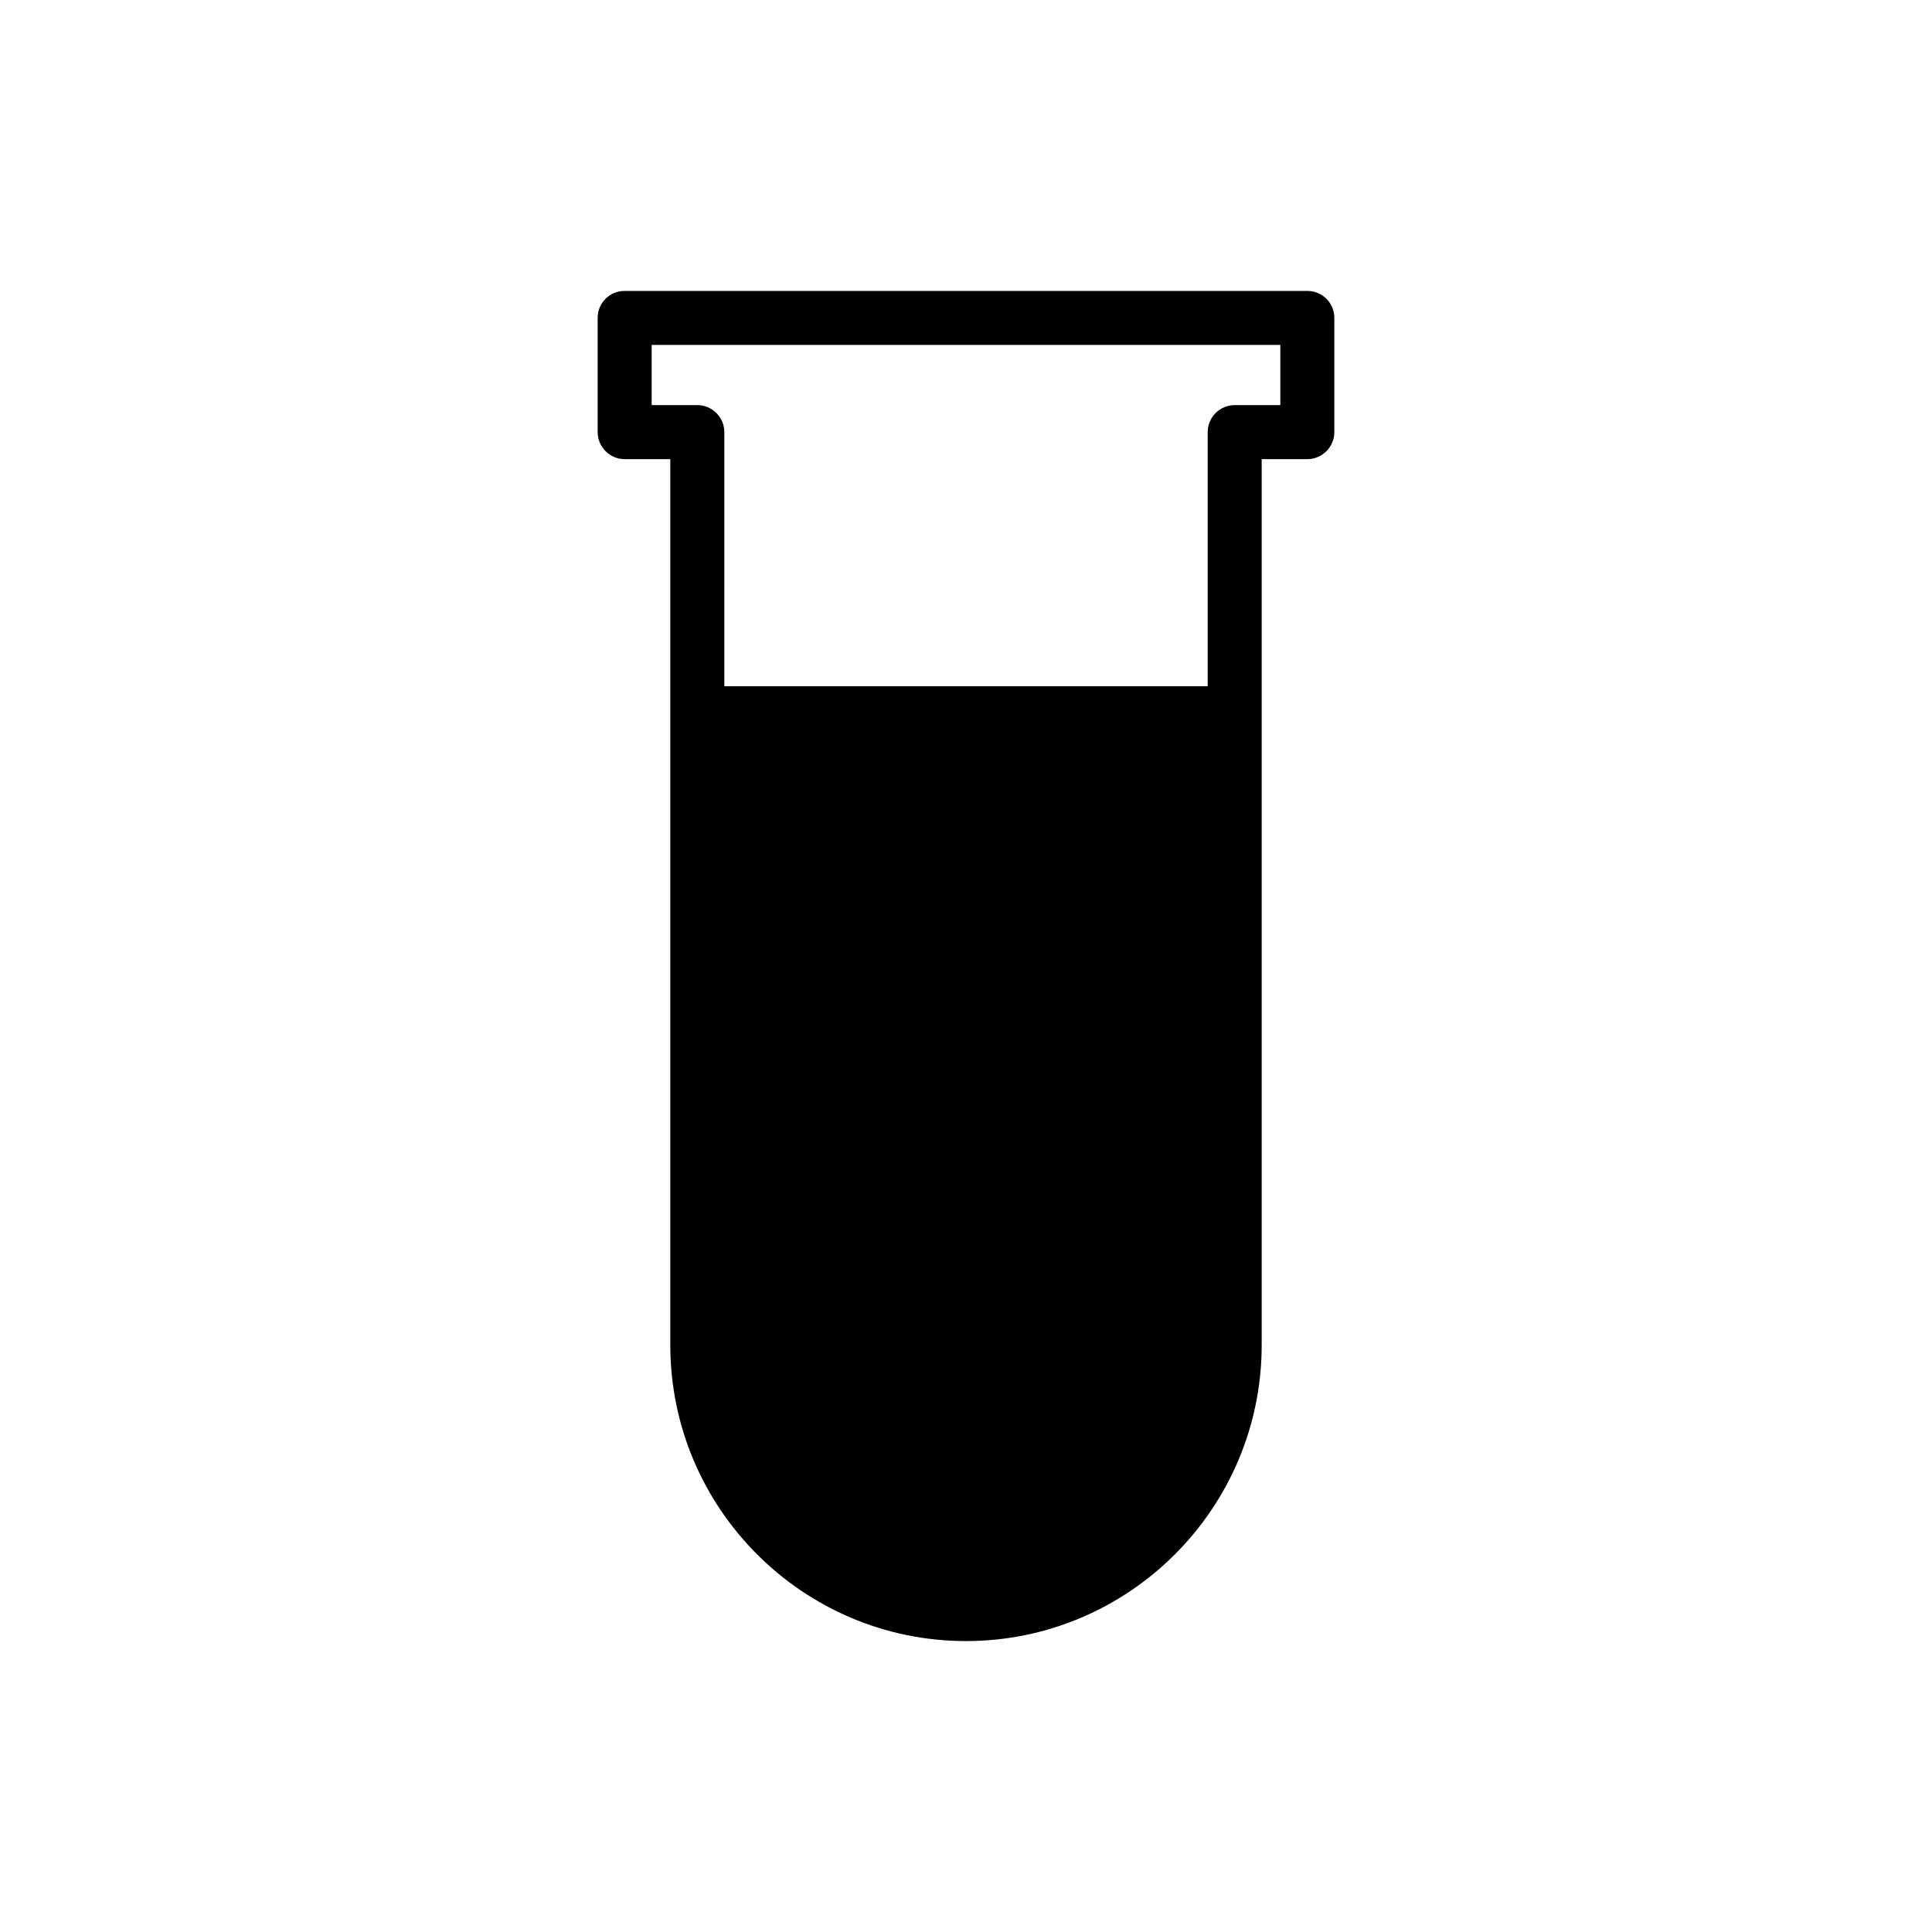 <?xml version="1.0" encoding="UTF-8"?>
<!-- Uploaded to: ICON Repo, www.svgrepo.com, Generator: ICON Repo Mixer Tools -->
<svg fill="#000000" width="800px" height="800px" version="1.1" viewBox="144 144 512 512" xmlns="http://www.w3.org/2000/svg">
 <path d="m400 578.9c43.223 0 78.359-35.207 78.359-78.434v-234.79h12.094c3.938 0 7.156-3.219 7.156-7.156v-30.27c0-4.008-3.219-7.156-7.156-7.156h-180.91c-3.938 0-7.156 3.148-7.156 7.156v30.27c0 3.938 3.219 7.156 7.156 7.156h12.094v234.79c0 43.227 35.137 78.434 78.363 78.434zm-83.301-327.54v-15.957h166.6v15.957h-12.094c-3.938 0-7.156 3.219-7.156 7.156v67.34h-128.09l-0.004-67.34c0-3.934-3.219-7.156-7.156-7.156z"/>
</svg>